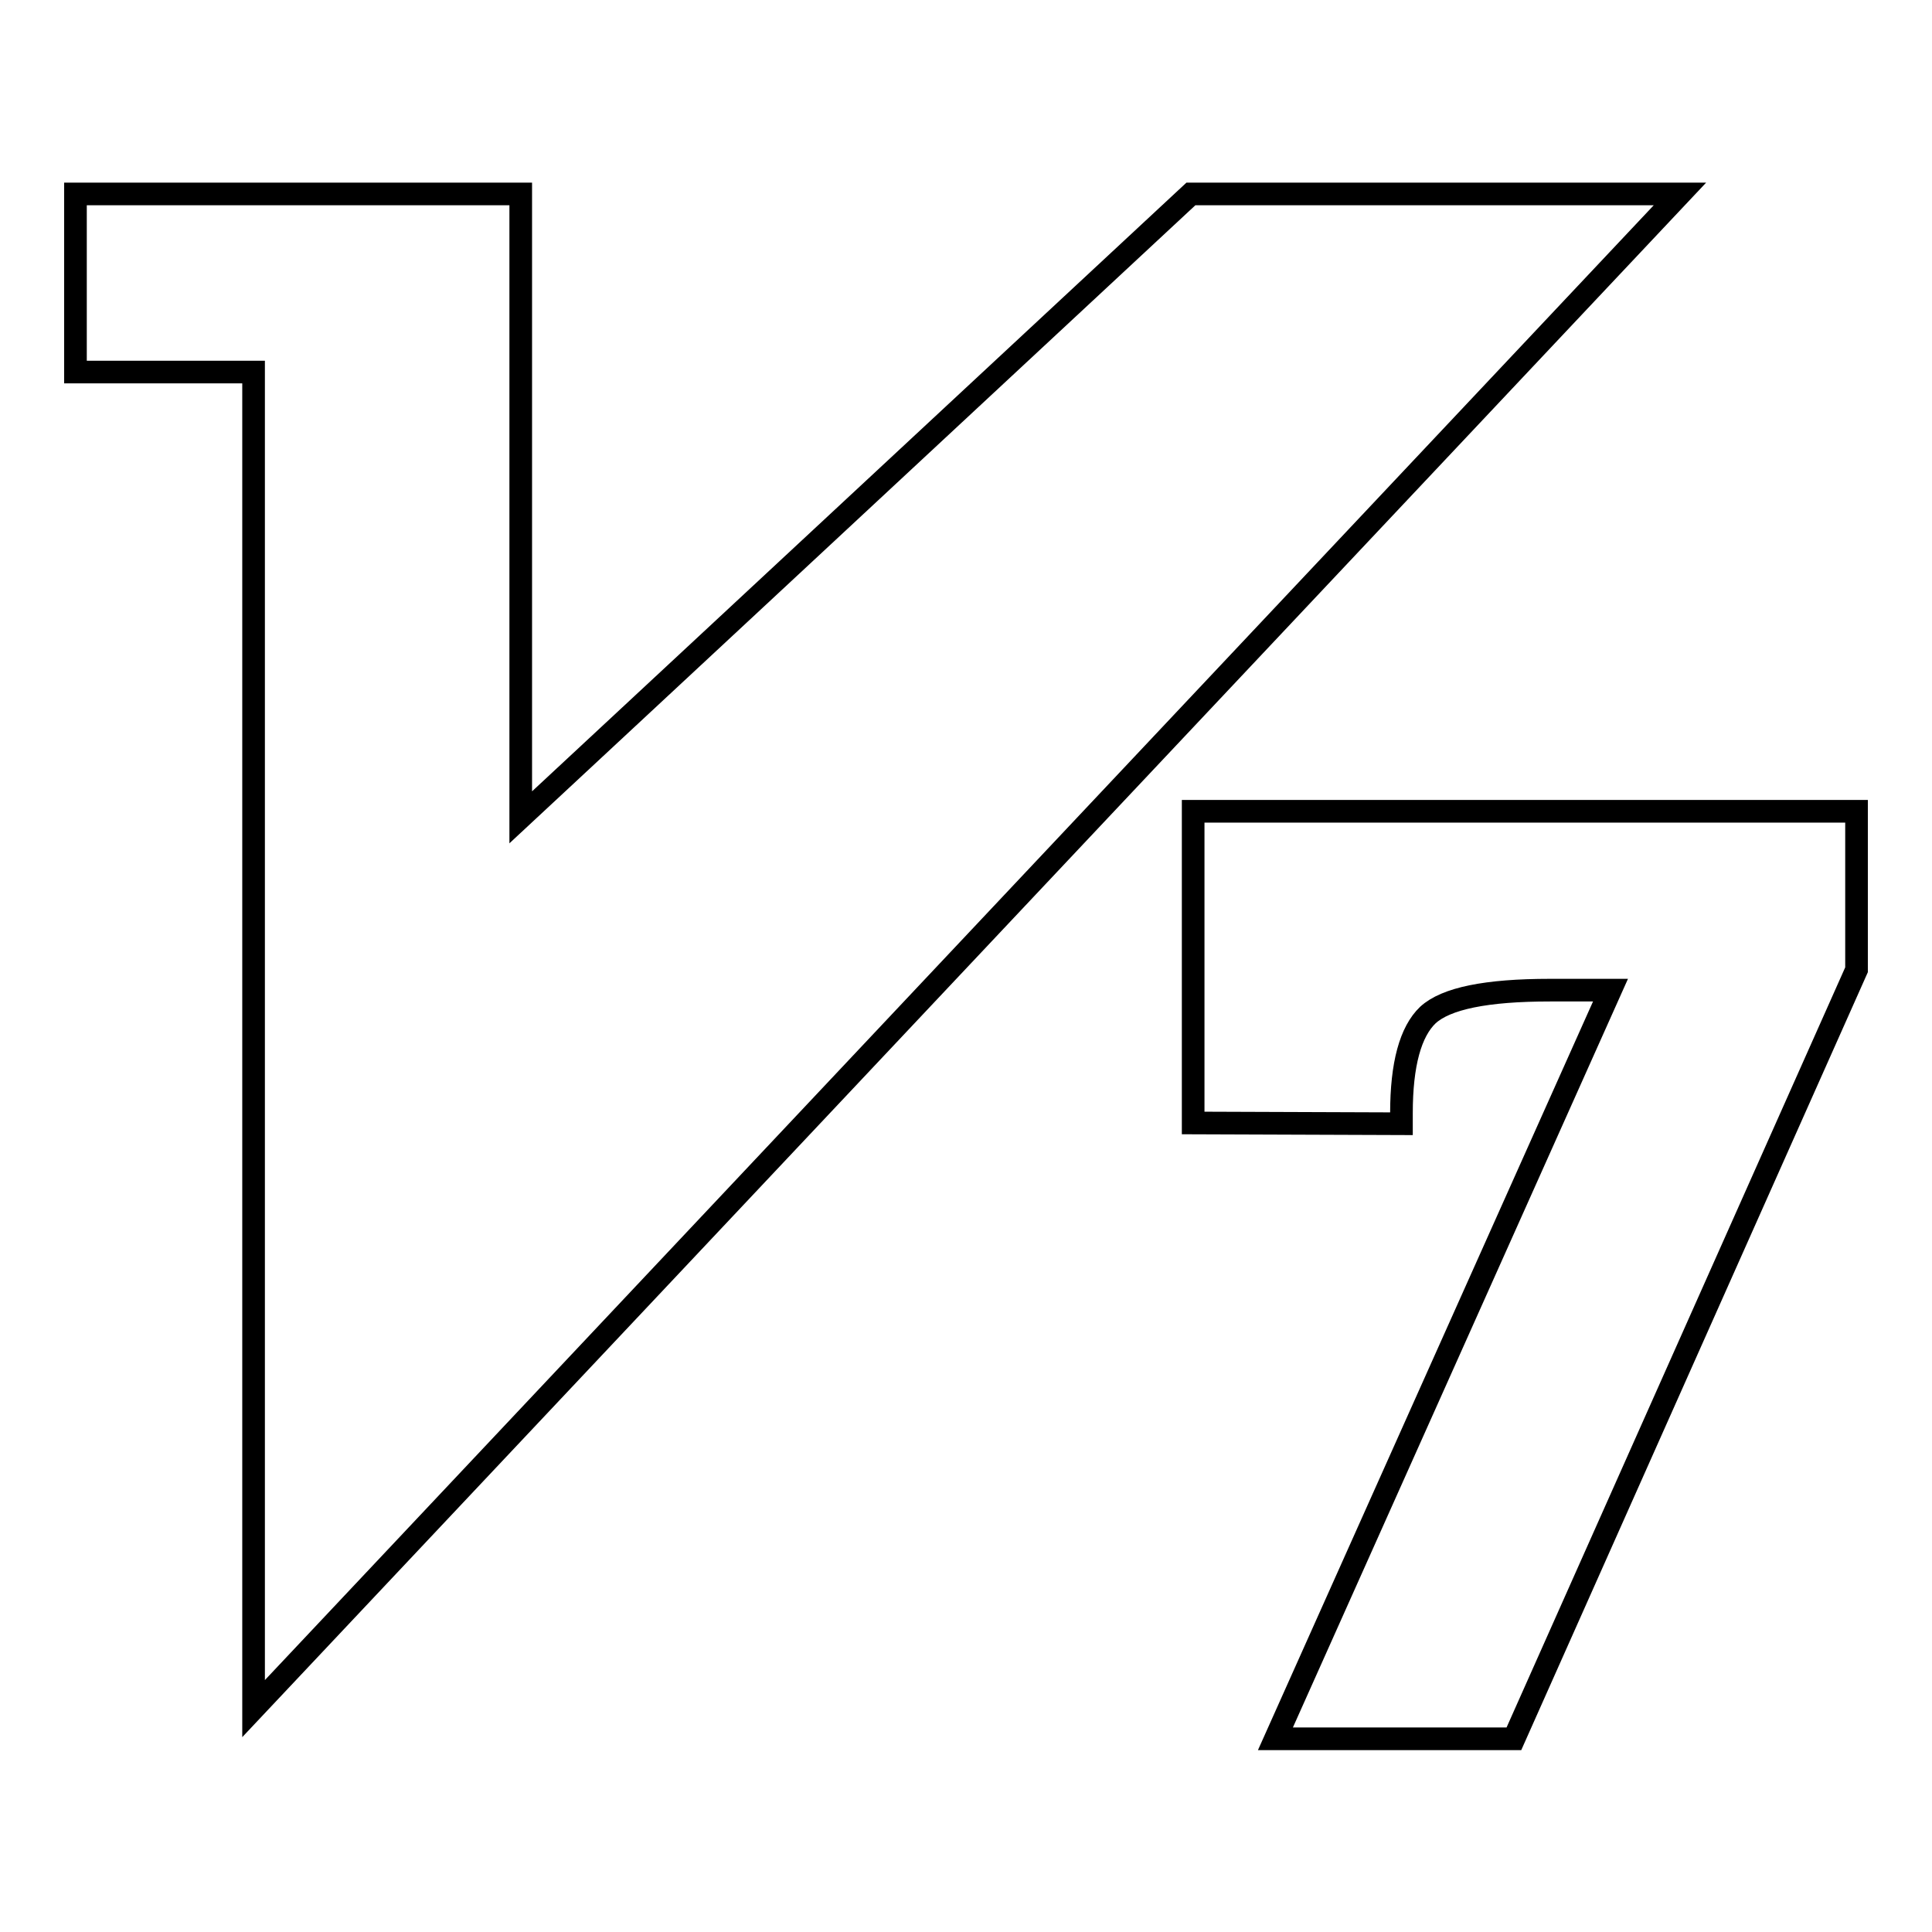 <?xml version="1.0" encoding="utf-8"?>
<!-- Svg Vector Icons : http://www.onlinewebfonts.com/icon -->
<!DOCTYPE svg PUBLIC "-//W3C//DTD SVG 1.1//EN" "http://www.w3.org/Graphics/SVG/1.1/DTD/svg11.dtd">
<svg version="1.1" xmlns="http://www.w3.org/2000/svg" xmlns:xlink="http://www.w3.org/1999/xlink" x="0px" y="0px" viewBox="0 0 256 256" enable-background="new 0 0 256 256" xml:space="preserve">
<g> <path stroke-width="3" fill-opacity="0" stroke="#000000"  d="M222.6,25.7h-64.8L69,108.3V25.7H10l0,23.6h23.6v177.1L222.6,25.7z M158.1,148.8v-41.3H246v21l-45.4,101.9 H169l44.4-99.2h-8c-8.5,0-13.8,1.1-16.2,3.3c-2.3,2.2-3.5,6.5-3.5,13v1.4L158.1,148.8L158.1,148.8z"/></g>
</svg>